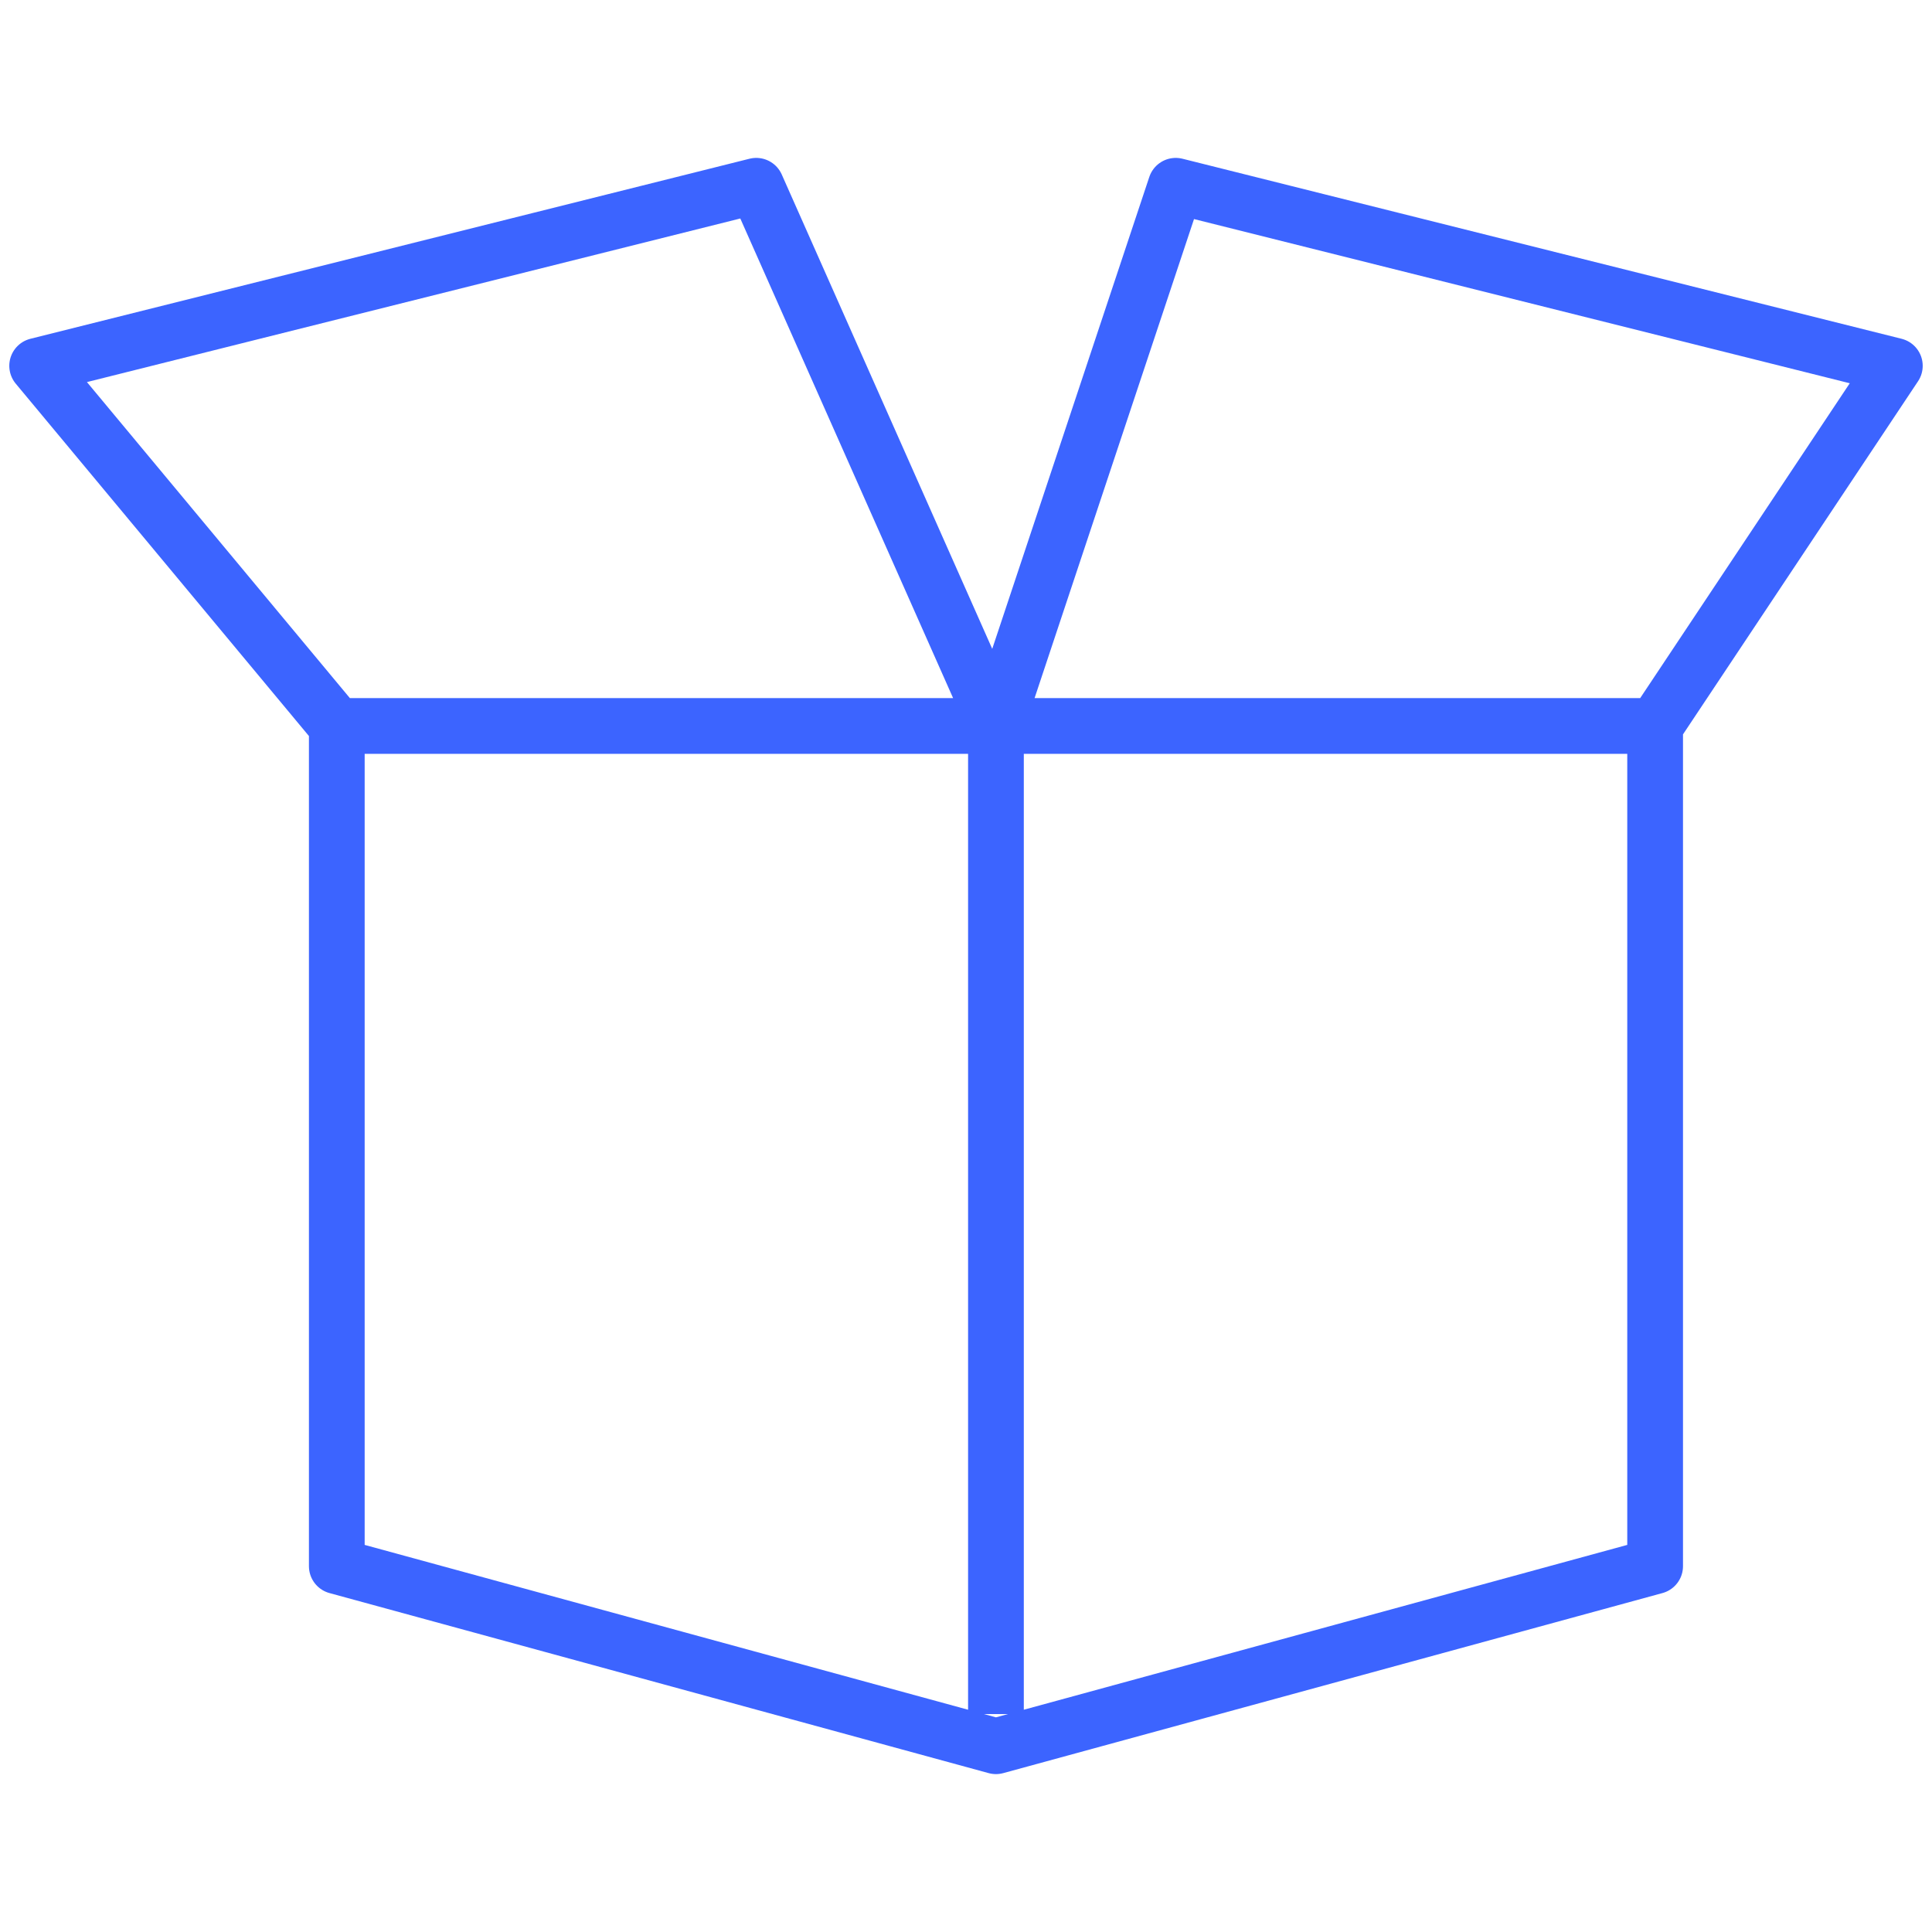 <svg xmlns="http://www.w3.org/2000/svg" width="42" height="42" viewBox="0 0 52 44" fill="none">
    <path d="M44.548 15.539H26.806M44.548 15.539L51 5.846L31.645 1L26.806 15.539M44.548 15.539H9.065M44.548 15.539V38.154L26.806 43L9.065 38.154V15.539M26.806 15.539H9.065M26.806 15.539L20.355 1L1 5.846L9.065 15.539M26.806 15.539V41.385"
          stroke="#3C64FF" stroke-width="1.5" stroke-linecap="square" stroke-linejoin="round"/>
</svg>